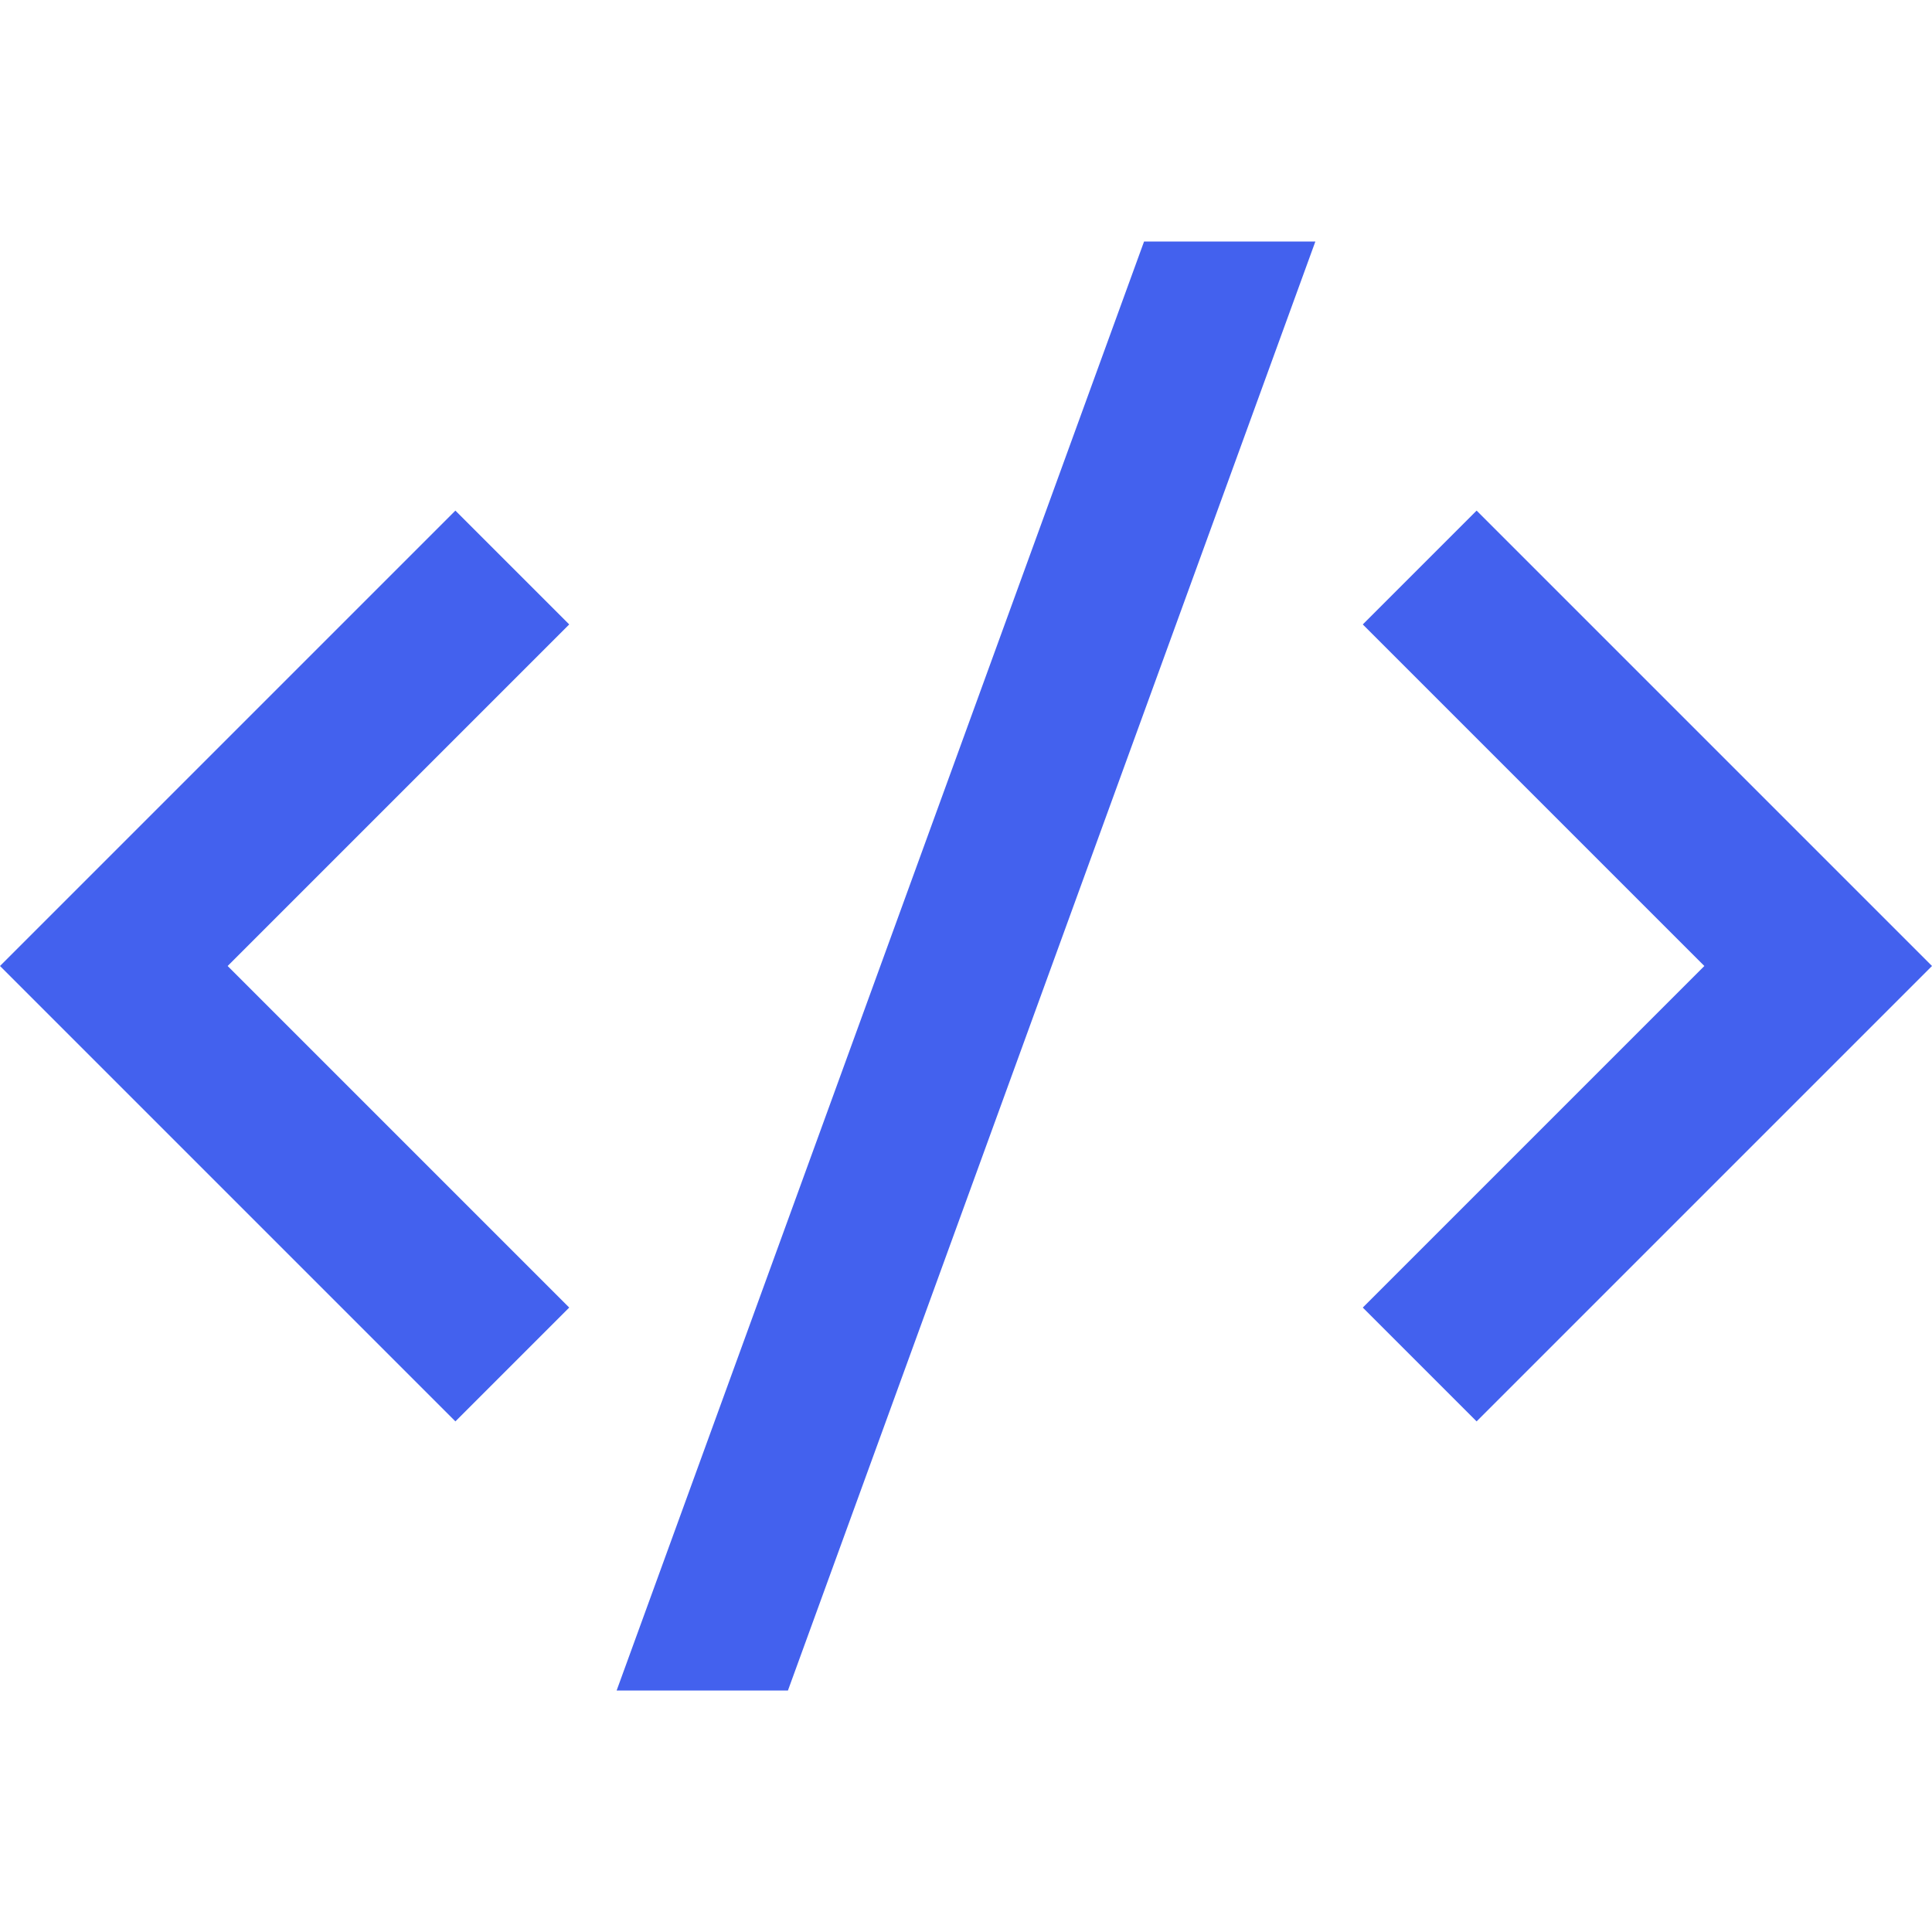 <?xml version="1.0" encoding="UTF-8"?> <svg xmlns="http://www.w3.org/2000/svg" viewBox="0 0 24 24" fill="rgba(67,97,238,1)"><path d="M24 12L18.343 17.657L16.929 16.243L21.172 12L16.929 7.757L18.343 6.343L24 12ZM2.828 12L7.071 16.243L5.657 17.657L0 12L5.657 6.343L7.071 7.757L2.828 12ZM9.788 21H7.66L14.212 3H16.34L9.788 21Z"></path></svg> 